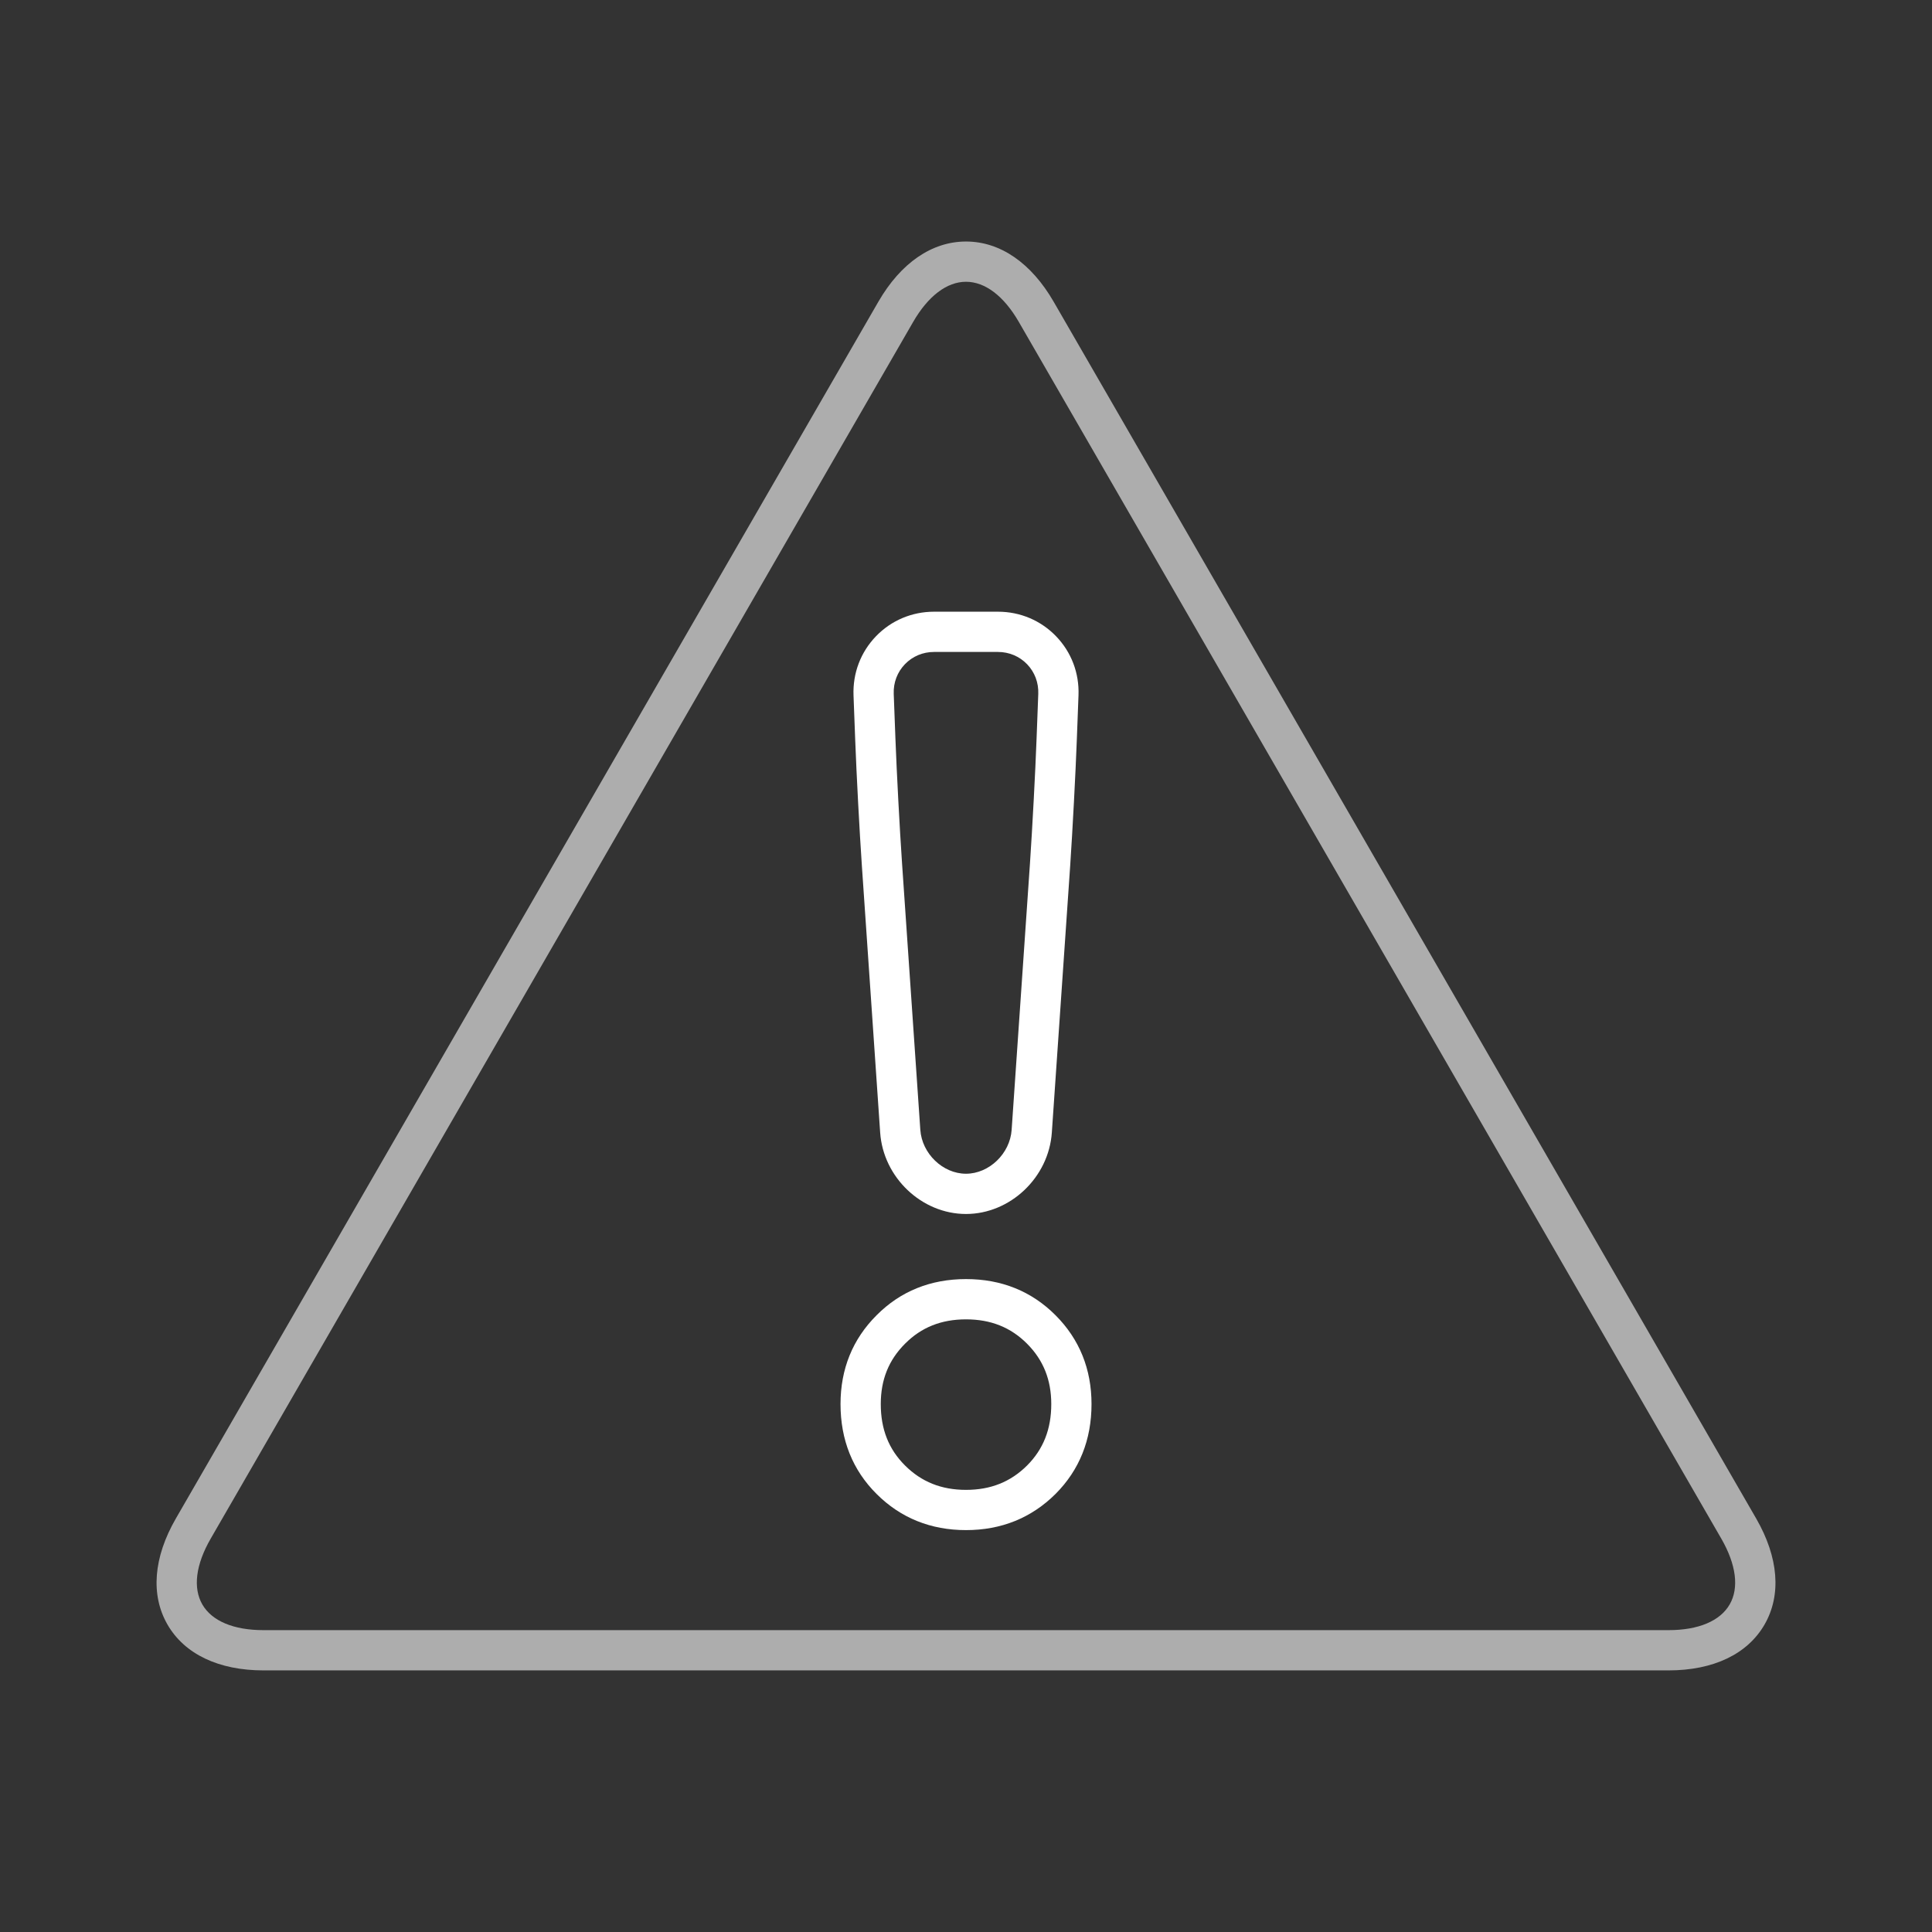 <?xml version="1.0" encoding="iso-8859-1"?>
<!-- Generator: Adobe Illustrator 19.0.0, SVG Export Plug-In . SVG Version: 6.00 Build 0)  -->
<svg version="1.1" id="Layer_1" xmlns="http://www.w3.org/2000/svg" xmlns:xlink="http://www.w3.org/1999/xlink" x="0px" y="0px"
	 viewBox="0 0 96 96" style="enable-background:new 0 0 96 96;" xml:space="preserve">
<rect x="0" y="0" width="96" height="96" fill="#333333" stroke="none"/>
<g id="icon-l-attention">
	<rect id="icon-l-attention_1_" style="opacity:0;fill:#FFFFFF;" width="96" height="96"/>
	<g>
		<path style="opacity:0.6;fill:#FFFFFF;" d="M82.906,83.001H13.094c-2.229,0-3.924-0.809-4.771-2.276
			c-0.847-1.468-0.7-3.339,0.415-5.27l34.906-60.46c1.115-1.931,2.662-2.994,4.357-2.994c0,0,0,0,0,0
			c1.695,0,3.242,1.063,4.356,2.994l34.907,60.46c1.114,1.931,1.262,3.802,0.414,5.27S85.136,83.001,82.906,83.001z M48,14.001
			c-0.95,0-1.882,0.708-2.625,1.994l-34.906,60.46c-0.743,1.286-0.89,2.447-0.415,3.27c0.475,0.823,1.554,1.276,3.039,1.276h69.813
			c1.485,0,2.564-0.453,3.04-1.276c0.475-0.822,0.327-1.983-0.415-3.27l-34.907-60.46C49.882,14.709,48.95,14.001,48,14.001
			L48,14.001z"/>
		<path style="fill:#FFFFFF;" d="M48,76.03c-1.754,0-3.249-0.604-4.442-1.795c-1.19-1.184-1.793-2.687-1.793-4.467
			c0-1.745,0.604-3.23,1.794-4.416c1.183-1.19,2.679-1.795,4.442-1.795c1.762,0,3.258,0.604,4.448,1.797
			c1.187,1.189,1.788,2.675,1.788,4.414c0,1.774-0.602,3.276-1.788,4.465C51.248,75.427,49.752,76.03,48,76.03z M48,65.558
			c-1.229,0-2.219,0.396-3.027,1.208c-0.814,0.812-1.208,1.792-1.208,3.003c0,1.245,0.394,2.243,1.205,3.05
			c0.817,0.815,1.809,1.212,3.031,1.212c1.222,0,2.215-0.396,3.035-1.212c0.808-0.81,1.201-1.808,1.201-3.05
			c0-1.207-0.394-2.189-1.204-3.002C50.221,65.953,49.229,65.558,48,65.558z"/>
		<path style="fill:#FFFFFF;" d="M47.999,60.322c-2.2,0-4.112-1.814-4.264-4.046l-0.908-13.242
			c-0.119-1.738-0.268-4.547-0.332-6.263l-0.084-2.219c-0.041-1.105,0.355-2.146,1.114-2.935c0.759-0.788,1.786-1.222,2.89-1.222
			h3.172c1.104,0,2.131,0.434,2.891,1.223c0.759,0.788,1.154,1.83,1.112,2.933l-0.084,2.22c-0.061,1.651-0.209,4.46-0.33,6.261
			l-0.911,13.244C52.112,58.508,50.198,60.322,47.999,60.322z M44.822,42.897l0.908,13.243c0.081,1.183,1.119,2.182,2.269,2.182
			c1.15,0,2.189-0.999,2.269-2.181l0.911-13.245c0.12-1.783,0.268-4.564,0.328-6.2l0.084-2.22c0.021-0.555-0.177-1.078-0.555-1.471
			c-0.379-0.393-0.895-0.61-1.45-0.61h-3.172c-0.556,0-1.071,0.216-1.449,0.609c-0.379,0.394-0.577,0.916-0.556,1.472l0.084,2.219
			C44.557,38.396,44.704,41.177,44.822,42.897L44.822,42.897z"/>
	</g>
</g>
</svg>
